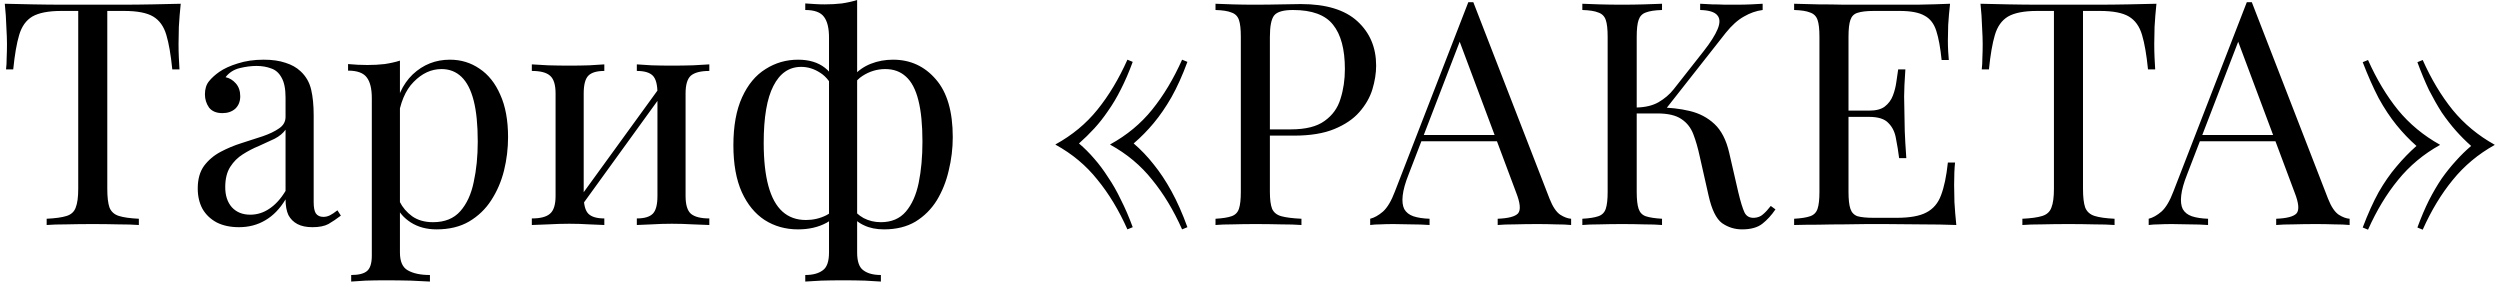 <?xml version="1.0" encoding="UTF-8"?> <svg xmlns="http://www.w3.org/2000/svg" width="200" height="23" viewBox="0 0 200 23" fill="none"> <path d="M14.458 0.3C14.392 0.933 14.341 1.55 14.308 2.15C14.291 2.733 14.283 3.183 14.283 3.5C14.283 3.9 14.291 4.275 14.308 4.625C14.325 4.975 14.341 5.283 14.358 5.55H13.783C13.666 4.383 13.508 3.467 13.308 2.8C13.108 2.117 12.758 1.625 12.258 1.325C11.758 1.025 10.983 0.875 9.933 0.875H8.583V15.1C8.583 15.767 8.642 16.267 8.758 16.6C8.892 16.933 9.142 17.158 9.508 17.275C9.875 17.392 10.408 17.467 11.108 17.5V18C10.675 17.967 10.125 17.95 9.458 17.95C8.792 17.933 8.117 17.925 7.433 17.925C6.683 17.925 5.975 17.933 5.308 17.95C4.658 17.95 4.133 17.967 3.733 18V17.5C4.433 17.467 4.967 17.392 5.333 17.275C5.7 17.158 5.942 16.933 6.058 16.6C6.192 16.267 6.258 15.767 6.258 15.1V0.875H4.908C3.875 0.875 3.1 1.025 2.583 1.325C2.083 1.625 1.733 2.117 1.533 2.8C1.333 3.467 1.175 4.383 1.058 5.55H0.483C0.517 5.283 0.533 4.975 0.533 4.625C0.55 4.275 0.558 3.9 0.558 3.5C0.558 3.183 0.542 2.733 0.508 2.15C0.492 1.55 0.45 0.933 0.383 0.3C1.083 0.317 1.842 0.333 2.658 0.35C3.492 0.367 4.325 0.375 5.158 0.375C5.992 0.375 6.75 0.375 7.433 0.375C8.117 0.375 8.867 0.375 9.683 0.375C10.517 0.375 11.35 0.367 12.183 0.35C13.017 0.333 13.775 0.317 14.458 0.3ZM19.119 18.175C18.435 18.175 17.844 18.05 17.344 17.8C16.844 17.533 16.46 17.167 16.194 16.7C15.944 16.233 15.819 15.692 15.819 15.075C15.819 14.342 15.985 13.742 16.319 13.275C16.669 12.808 17.11 12.433 17.644 12.15C18.177 11.867 18.735 11.633 19.319 11.45C19.919 11.25 20.485 11.067 21.019 10.9C21.552 10.717 21.985 10.508 22.319 10.275C22.669 10.042 22.844 9.733 22.844 9.35V7.8C22.844 7.1 22.735 6.567 22.519 6.2C22.319 5.833 22.044 5.592 21.694 5.475C21.344 5.342 20.952 5.275 20.519 5.275C20.102 5.275 19.652 5.333 19.169 5.45C18.702 5.567 18.327 5.808 18.044 6.175C18.36 6.242 18.635 6.408 18.869 6.675C19.102 6.942 19.219 7.283 19.219 7.7C19.219 8.117 19.085 8.45 18.819 8.7C18.552 8.933 18.21 9.05 17.794 9.05C17.31 9.05 16.952 8.9 16.719 8.6C16.502 8.283 16.394 7.933 16.394 7.55C16.394 7.117 16.502 6.767 16.719 6.5C16.935 6.233 17.21 5.983 17.544 5.75C17.927 5.483 18.419 5.258 19.019 5.075C19.635 4.875 20.327 4.775 21.094 4.775C21.777 4.775 22.36 4.858 22.844 5.025C23.327 5.175 23.727 5.4 24.044 5.7C24.477 6.1 24.76 6.592 24.894 7.175C25.027 7.742 25.094 8.425 25.094 9.225V16.175C25.094 16.592 25.152 16.892 25.269 17.075C25.402 17.258 25.602 17.35 25.869 17.35C26.052 17.35 26.227 17.308 26.394 17.225C26.56 17.142 26.76 17.008 26.994 16.825L27.269 17.25C26.919 17.517 26.585 17.742 26.269 17.925C25.952 18.092 25.527 18.175 24.994 18.175C24.51 18.175 24.11 18.092 23.794 17.925C23.477 17.758 23.235 17.517 23.069 17.2C22.919 16.867 22.844 16.45 22.844 15.95C22.394 16.7 21.852 17.258 21.219 17.625C20.602 17.992 19.902 18.175 19.119 18.175ZM20.019 17.175C20.569 17.175 21.077 17.017 21.544 16.7C22.027 16.383 22.46 15.908 22.844 15.275V10.375C22.644 10.658 22.352 10.9 21.969 11.1C21.585 11.283 21.169 11.475 20.719 11.675C20.269 11.858 19.835 12.083 19.419 12.35C19.019 12.6 18.685 12.933 18.419 13.35C18.152 13.767 18.019 14.308 18.019 14.975C18.019 15.642 18.194 16.175 18.544 16.575C18.91 16.975 19.402 17.175 20.019 17.175ZM31.995 4.85V20.2C31.995 20.917 32.203 21.392 32.62 21.625C33.053 21.875 33.645 22 34.395 22V22.525C34.028 22.508 33.52 22.483 32.87 22.45C32.22 22.433 31.528 22.425 30.795 22.425C30.278 22.425 29.762 22.433 29.245 22.45C28.745 22.483 28.362 22.508 28.095 22.525V22C28.695 22 29.12 21.892 29.37 21.675C29.62 21.458 29.745 21.05 29.745 20.45V7.85C29.745 7.1 29.612 6.55 29.345 6.2C29.078 5.833 28.578 5.65 27.845 5.65V5.125C28.378 5.175 28.895 5.2 29.395 5.2C29.878 5.2 30.337 5.175 30.77 5.125C31.22 5.058 31.628 4.967 31.995 4.85ZM35.995 4.775C36.878 4.775 37.67 5.017 38.37 5.5C39.07 5.967 39.62 6.658 40.02 7.575C40.437 8.492 40.645 9.625 40.645 10.975C40.645 11.875 40.537 12.767 40.32 13.65C40.103 14.517 39.762 15.308 39.295 16.025C38.845 16.725 38.253 17.292 37.52 17.725C36.803 18.142 35.937 18.35 34.92 18.35C34.137 18.35 33.453 18.167 32.87 17.8C32.303 17.433 31.92 16.992 31.72 16.475L31.97 16.125C32.203 16.592 32.537 16.983 32.97 17.3C33.42 17.617 33.978 17.775 34.645 17.775C35.578 17.775 36.303 17.483 36.82 16.9C37.337 16.317 37.695 15.542 37.895 14.575C38.112 13.592 38.22 12.508 38.22 11.325C38.22 9.992 38.112 8.9 37.895 8.05C37.678 7.2 37.353 6.567 36.92 6.15C36.487 5.733 35.953 5.525 35.32 5.525C34.503 5.525 33.762 5.867 33.095 6.55C32.428 7.217 32.003 8.233 31.82 9.6L31.52 9.25C31.703 7.833 32.203 6.733 33.02 5.95C33.853 5.167 34.845 4.775 35.995 4.775ZM56.746 5.15V5.675C56.063 5.675 55.571 5.8 55.271 6.05C54.988 6.3 54.846 6.775 54.846 7.475V15.675C54.846 16.375 54.988 16.85 55.271 17.1C55.571 17.35 56.063 17.475 56.746 17.475V18C56.463 17.983 56.03 17.967 55.446 17.95C54.863 17.917 54.296 17.9 53.746 17.9C53.196 17.9 52.655 17.917 52.121 17.95C51.605 17.967 51.213 17.983 50.946 18V17.475C51.546 17.475 51.971 17.35 52.221 17.1C52.471 16.85 52.596 16.375 52.596 15.675V7.475C52.596 6.775 52.471 6.3 52.221 6.05C51.971 5.8 51.546 5.675 50.946 5.675V5.15C51.213 5.167 51.605 5.192 52.121 5.225C52.655 5.242 53.196 5.25 53.746 5.25C54.296 5.25 54.863 5.242 55.446 5.225C56.03 5.192 56.463 5.167 56.746 5.15ZM48.346 5.15V5.675C47.746 5.675 47.321 5.8 47.071 6.05C46.821 6.3 46.696 6.775 46.696 7.475V15.675C46.696 16.375 46.821 16.85 47.071 17.1C47.321 17.35 47.746 17.475 48.346 17.475V18C48.08 17.983 47.68 17.967 47.146 17.95C46.63 17.917 46.096 17.9 45.546 17.9C44.996 17.9 44.43 17.917 43.846 17.95C43.263 17.967 42.83 17.983 42.546 18V17.475C43.23 17.475 43.713 17.35 43.996 17.1C44.296 16.85 44.446 16.375 44.446 15.675V7.475C44.446 6.775 44.296 6.3 43.996 6.05C43.713 5.8 43.23 5.675 42.546 5.675V5.15C42.83 5.167 43.263 5.192 43.846 5.225C44.43 5.242 44.996 5.25 45.546 5.25C46.096 5.25 46.63 5.242 47.146 5.225C47.68 5.192 48.08 5.167 48.346 5.15ZM52.846 6.9L53.246 7.175L46.371 16.675L45.971 16.375L52.846 6.9ZM68.571 -7.15256e-07V20.2C68.571 20.917 68.737 21.392 69.071 21.625C69.404 21.875 69.871 22 70.471 22V22.525C70.154 22.508 69.729 22.483 69.196 22.45C68.662 22.433 68.079 22.425 67.446 22.425C66.829 22.425 66.246 22.433 65.696 22.45C65.162 22.483 64.737 22.508 64.421 22.525V22C65.021 22 65.487 21.875 65.821 21.625C66.154 21.392 66.321 20.917 66.321 20.2V3C66.321 2.25 66.187 1.7 65.921 1.35C65.654 0.983 65.154 0.8 64.421 0.8V0.275C64.687 0.292 64.946 0.308 65.196 0.325C65.462 0.342 65.721 0.35 65.971 0.35C66.454 0.35 66.912 0.325 67.346 0.275C67.796 0.208 68.204 0.117 68.571 -7.15256e-07ZM63.846 4.775C64.729 4.775 65.446 4.992 65.996 5.425C66.562 5.858 66.987 6.592 67.271 7.625L66.771 7.35C66.504 6.65 66.121 6.142 65.621 5.825C65.137 5.508 64.629 5.35 64.096 5.35C63.129 5.35 62.387 5.858 61.871 6.875C61.354 7.875 61.096 9.392 61.096 11.425C61.096 12.808 61.221 13.958 61.471 14.875C61.721 15.792 62.096 16.475 62.596 16.925C63.096 17.375 63.721 17.6 64.471 17.6C65.054 17.6 65.596 17.475 66.096 17.225C66.596 16.975 66.887 16.592 66.971 16.075L67.271 16.3C67.171 16.95 66.787 17.458 66.121 17.825C65.471 18.175 64.712 18.35 63.846 18.35C62.846 18.35 61.954 18.1 61.171 17.6C60.404 17.1 59.796 16.358 59.346 15.375C58.896 14.375 58.671 13.125 58.671 11.625C58.671 10.075 58.904 8.792 59.371 7.775C59.837 6.758 60.462 6.008 61.246 5.525C62.029 5.025 62.896 4.775 63.846 4.775ZM71.446 4.775C72.829 4.775 73.971 5.3 74.871 6.35C75.771 7.383 76.221 8.925 76.221 10.975C76.221 11.875 76.112 12.767 75.896 13.65C75.696 14.517 75.379 15.308 74.946 16.025C74.512 16.725 73.946 17.292 73.246 17.725C72.546 18.142 71.704 18.35 70.721 18.35C70.104 18.35 69.571 18.242 69.121 18.025C68.671 17.825 68.279 17.492 67.946 17.025L68.071 16.5C68.354 16.917 68.696 17.233 69.096 17.45C69.512 17.667 69.971 17.775 70.471 17.775C71.321 17.775 71.987 17.492 72.471 16.925C72.954 16.358 73.296 15.592 73.496 14.625C73.696 13.642 73.796 12.542 73.796 11.325C73.796 9.975 73.687 8.875 73.471 8.025C73.254 7.158 72.921 6.525 72.471 6.125C72.037 5.725 71.487 5.525 70.821 5.525C70.171 5.525 69.562 5.708 68.996 6.075C68.429 6.442 68.079 7 67.946 7.75L67.471 7.625C67.621 7.008 67.887 6.492 68.271 6.075C68.654 5.642 69.121 5.317 69.671 5.1C70.221 4.883 70.812 4.775 71.446 4.775ZM90.193 4.775L90.618 4.95C90.318 5.767 90.001 6.5 89.668 7.15C89.351 7.783 89.009 8.358 88.643 8.875C88.293 9.392 87.926 9.858 87.543 10.275C87.159 10.692 86.751 11.092 86.318 11.475C86.751 11.842 87.159 12.25 87.543 12.7C87.926 13.133 88.293 13.625 88.643 14.175C89.009 14.708 89.351 15.308 89.668 15.975C90.001 16.625 90.318 17.358 90.618 18.175L90.193 18.35C89.509 16.817 88.709 15.492 87.793 14.375C86.893 13.242 85.776 12.308 84.443 11.575V11.55C85.776 10.817 86.893 9.892 87.793 8.775C88.709 7.642 89.509 6.308 90.193 4.775ZM94.568 4.775L94.993 4.95C94.593 6.033 94.168 6.975 93.718 7.775C93.268 8.558 92.793 9.25 92.293 9.85C91.809 10.433 91.276 10.975 90.693 11.475C91.276 11.975 91.809 12.533 92.293 13.15C92.793 13.767 93.268 14.483 93.718 15.3C94.168 16.117 94.593 17.075 94.993 18.175L94.568 18.35C93.884 16.817 93.084 15.492 92.168 14.375C91.268 13.242 90.151 12.308 88.818 11.575V11.55C90.151 10.817 91.268 9.892 92.168 8.775C93.084 7.642 93.884 6.308 94.568 4.775ZM97.241 0.3C97.591 0.317 98.05 0.333 98.616 0.35C99.183 0.367 99.741 0.375 100.291 0.375C101.075 0.375 101.825 0.367 102.541 0.35C103.258 0.333 103.766 0.325 104.066 0.325C106.083 0.325 107.591 0.783 108.591 1.7C109.591 2.617 110.091 3.8 110.091 5.25C110.091 5.85 109.991 6.483 109.791 7.15C109.591 7.8 109.241 8.408 108.741 8.975C108.258 9.525 107.591 9.975 106.741 10.325C105.891 10.675 104.816 10.85 103.516 10.85H101.116V10.35H103.266C104.45 10.35 105.35 10.125 105.966 9.675C106.6 9.225 107.025 8.633 107.241 7.9C107.475 7.167 107.591 6.375 107.591 5.525C107.591 3.942 107.275 2.758 106.641 1.975C106.025 1.192 104.958 0.8 103.441 0.8C102.675 0.8 102.175 0.942 101.941 1.225C101.708 1.508 101.591 2.083 101.591 2.95V15.35C101.591 15.95 101.65 16.4 101.766 16.7C101.9 17 102.15 17.2 102.516 17.3C102.883 17.4 103.416 17.467 104.116 17.5V18C103.683 17.967 103.133 17.95 102.466 17.95C101.8 17.933 101.125 17.925 100.441 17.925C99.791 17.925 99.183 17.933 98.616 17.95C98.05 17.95 97.591 17.967 97.241 18V17.5C97.808 17.467 98.233 17.4 98.516 17.3C98.816 17.2 99.016 17 99.116 16.7C99.216 16.4 99.266 15.95 99.266 15.35V2.95C99.266 2.333 99.216 1.883 99.116 1.6C99.016 1.3 98.816 1.1 98.516 1C98.233 0.883 97.808 0.817 97.241 0.8V0.3ZM117.865 0.175L123.965 15.9C124.215 16.533 124.498 16.958 124.815 17.175C125.132 17.375 125.423 17.483 125.69 17.5V18C125.357 17.967 124.948 17.95 124.465 17.95C123.982 17.933 123.498 17.925 123.015 17.925C122.365 17.925 121.757 17.933 121.19 17.95C120.623 17.95 120.165 17.967 119.815 18V17.5C120.665 17.467 121.207 17.325 121.44 17.075C121.673 16.808 121.623 16.25 121.29 15.4L116.64 2.975L117.04 2.65L112.69 13.95C112.423 14.617 112.265 15.183 112.215 15.65C112.165 16.1 112.207 16.458 112.34 16.725C112.49 16.992 112.732 17.183 113.065 17.3C113.415 17.417 113.848 17.483 114.365 17.5V18C113.898 17.967 113.407 17.95 112.89 17.95C112.39 17.933 111.923 17.925 111.49 17.925C111.073 17.925 110.715 17.933 110.415 17.95C110.132 17.95 109.865 17.967 109.615 18V17.5C109.948 17.417 110.29 17.225 110.64 16.925C110.99 16.608 111.307 16.075 111.59 15.325L117.465 0.175C117.532 0.175 117.598 0.175 117.665 0.175C117.732 0.175 117.798 0.175 117.865 0.175ZM120.915 10.8V11.3H113.465L113.715 10.8H120.915ZM132.962 0.3V0.8C132.395 0.817 131.962 0.883 131.662 1C131.379 1.1 131.187 1.3 131.087 1.6C130.987 1.883 130.937 2.333 130.937 2.95V15.35C130.937 15.95 130.987 16.4 131.087 16.7C131.187 17 131.379 17.2 131.662 17.3C131.962 17.4 132.395 17.467 132.962 17.5V18C132.579 17.967 132.095 17.95 131.512 17.95C130.945 17.933 130.37 17.925 129.787 17.925C129.137 17.925 128.529 17.933 127.962 17.95C127.395 17.95 126.937 17.967 126.587 18V17.5C127.154 17.467 127.579 17.4 127.862 17.3C128.162 17.2 128.362 17 128.462 16.7C128.562 16.4 128.612 15.95 128.612 15.35V2.95C128.612 2.333 128.562 1.883 128.462 1.6C128.362 1.3 128.162 1.1 127.862 1C127.579 0.883 127.154 0.817 126.587 0.8V0.3C126.937 0.317 127.395 0.333 127.962 0.35C128.529 0.367 129.137 0.375 129.787 0.375C130.37 0.375 130.945 0.367 131.512 0.35C132.095 0.333 132.579 0.317 132.962 0.3ZM132.687 8.6C133.57 8.6 134.395 8.692 135.162 8.875C135.945 9.058 136.612 9.408 137.162 9.925C137.712 10.442 138.104 11.208 138.337 12.225L139.062 15.375C139.245 16.142 139.412 16.683 139.562 17C139.712 17.3 139.97 17.442 140.337 17.425C140.62 17.408 140.854 17.317 141.037 17.15C141.237 16.983 141.445 16.758 141.662 16.475L142.037 16.75C141.72 17.217 141.37 17.6 140.987 17.9C140.604 18.2 140.062 18.35 139.362 18.35C138.779 18.35 138.245 18.183 137.762 17.85C137.295 17.5 136.937 16.767 136.687 15.65L135.987 12.55C135.837 11.85 135.662 11.242 135.462 10.725C135.262 10.208 134.945 9.808 134.512 9.525C134.079 9.225 133.437 9.075 132.587 9.075H130.462V8.6H132.687ZM130.937 9.075V8.6C131.637 8.583 132.22 8.442 132.687 8.175C133.17 7.892 133.57 7.55 133.887 7.15L136.287 4.1C136.837 3.4 137.212 2.808 137.412 2.325C137.612 1.842 137.604 1.475 137.387 1.225C137.17 0.958 136.712 0.817 136.012 0.8V0.3C136.329 0.317 136.654 0.333 136.987 0.35C137.32 0.35 137.645 0.358 137.962 0.375C138.295 0.375 138.604 0.375 138.887 0.375C139.32 0.375 139.72 0.367 140.087 0.35C140.454 0.333 140.762 0.317 141.012 0.3V0.8C140.495 0.867 139.995 1.042 139.512 1.325C139.029 1.592 138.545 2.025 138.062 2.625L132.987 9.075H130.937ZM156.005 0.3C155.939 0.883 155.889 1.45 155.855 2C155.839 2.55 155.83 2.967 155.83 3.25C155.83 3.55 155.839 3.842 155.855 4.125C155.872 4.392 155.889 4.617 155.905 4.8H155.33C155.23 3.817 155.089 3.042 154.905 2.475C154.722 1.892 154.405 1.483 153.955 1.25C153.522 1 152.864 0.875 151.98 0.875H149.905C149.339 0.875 148.905 0.925 148.605 1.025C148.322 1.108 148.13 1.3 148.03 1.6C147.93 1.883 147.88 2.333 147.88 2.95V15.35C147.88 15.95 147.93 16.4 148.03 16.7C148.13 17 148.322 17.2 148.605 17.3C148.905 17.383 149.339 17.425 149.905 17.425H151.73C152.78 17.425 153.572 17.283 154.105 17C154.655 16.717 155.047 16.258 155.28 15.625C155.53 14.975 155.714 14.1 155.83 13H156.405C156.355 13.45 156.33 14.05 156.33 14.8C156.33 15.117 156.339 15.575 156.355 16.175C156.389 16.758 156.439 17.367 156.505 18C155.655 17.967 154.697 17.95 153.63 17.95C152.564 17.933 151.614 17.925 150.78 17.925C150.414 17.925 149.939 17.925 149.355 17.925C148.789 17.925 148.172 17.933 147.505 17.95C146.839 17.95 146.164 17.958 145.48 17.975C144.797 17.975 144.147 17.983 143.53 18V17.5C144.097 17.467 144.522 17.4 144.805 17.3C145.105 17.2 145.305 17 145.405 16.7C145.505 16.4 145.555 15.95 145.555 15.35V2.95C145.555 2.333 145.505 1.883 145.405 1.6C145.305 1.3 145.105 1.1 144.805 1C144.522 0.883 144.097 0.817 143.53 0.8V0.3C144.147 0.317 144.797 0.333 145.48 0.35C146.164 0.35 146.839 0.358 147.505 0.375C148.172 0.375 148.789 0.375 149.355 0.375C149.939 0.375 150.414 0.375 150.78 0.375C151.547 0.375 152.414 0.375 153.38 0.375C154.364 0.358 155.239 0.333 156.005 0.3ZM151.705 8.85C151.705 8.85 151.705 8.933 151.705 9.1C151.705 9.267 151.705 9.35 151.705 9.35H147.13C147.13 9.35 147.13 9.267 147.13 9.1C147.13 8.933 147.13 8.85 147.13 8.85H151.705ZM152.43 5.55C152.364 6.5 152.33 7.225 152.33 7.725C152.347 8.225 152.355 8.683 152.355 9.1C152.355 9.517 152.364 9.975 152.38 10.475C152.397 10.975 152.439 11.7 152.505 12.65H151.93C151.864 12.117 151.78 11.6 151.68 11.1C151.597 10.583 151.397 10.167 151.08 9.85C150.78 9.517 150.264 9.35 149.53 9.35V8.85C150.08 8.85 150.497 8.742 150.78 8.525C151.08 8.292 151.297 8 151.43 7.65C151.564 7.3 151.655 6.942 151.705 6.575C151.755 6.192 151.805 5.85 151.855 5.55H152.43ZM172.515 0.3C172.448 0.933 172.398 1.55 172.365 2.15C172.348 2.733 172.34 3.183 172.34 3.5C172.34 3.9 172.348 4.275 172.365 4.625C172.382 4.975 172.398 5.283 172.415 5.55H171.84C171.723 4.383 171.565 3.467 171.365 2.8C171.165 2.117 170.815 1.625 170.315 1.325C169.815 1.025 169.04 0.875 167.99 0.875H166.64V15.1C166.64 15.767 166.698 16.267 166.815 16.6C166.948 16.933 167.198 17.158 167.565 17.275C167.932 17.392 168.465 17.467 169.165 17.5V18C168.732 17.967 168.182 17.95 167.515 17.95C166.848 17.933 166.173 17.925 165.49 17.925C164.74 17.925 164.032 17.933 163.365 17.95C162.715 17.95 162.19 17.967 161.79 18V17.5C162.49 17.467 163.023 17.392 163.39 17.275C163.757 17.158 163.998 16.933 164.115 16.6C164.248 16.267 164.315 15.767 164.315 15.1V0.875H162.965C161.932 0.875 161.157 1.025 160.64 1.325C160.14 1.625 159.79 2.117 159.59 2.8C159.39 3.467 159.232 4.383 159.115 5.55H158.54C158.573 5.283 158.59 4.975 158.59 4.625C158.607 4.275 158.615 3.9 158.615 3.5C158.615 3.183 158.598 2.733 158.565 2.15C158.548 1.55 158.507 0.933 158.44 0.3C159.14 0.317 159.898 0.333 160.715 0.35C161.548 0.367 162.382 0.375 163.215 0.375C164.048 0.375 164.807 0.375 165.49 0.375C166.173 0.375 166.923 0.375 167.74 0.375C168.573 0.375 169.407 0.367 170.24 0.35C171.073 0.333 171.832 0.317 172.515 0.3ZM180.145 0.175L186.245 15.9C186.495 16.533 186.779 16.958 187.095 17.175C187.412 17.375 187.704 17.483 187.97 17.5V18C187.637 17.967 187.229 17.95 186.745 17.95C186.262 17.933 185.779 17.925 185.295 17.925C184.645 17.925 184.037 17.933 183.47 17.95C182.904 17.95 182.445 17.967 182.095 18V17.5C182.945 17.467 183.487 17.325 183.72 17.075C183.954 16.808 183.904 16.25 183.57 15.4L178.92 2.975L179.32 2.65L174.97 13.95C174.704 14.617 174.545 15.183 174.495 15.65C174.445 16.1 174.487 16.458 174.62 16.725C174.77 16.992 175.012 17.183 175.345 17.3C175.695 17.417 176.129 17.483 176.645 17.5V18C176.179 17.967 175.687 17.95 175.17 17.95C174.67 17.933 174.204 17.925 173.77 17.925C173.354 17.925 172.995 17.933 172.695 17.95C172.412 17.95 172.145 17.967 171.895 18V17.5C172.229 17.417 172.57 17.225 172.92 16.925C173.27 16.608 173.587 16.075 173.87 15.325L179.745 0.175C179.812 0.175 179.879 0.175 179.945 0.175C180.012 0.175 180.079 0.175 180.145 0.175ZM183.195 10.8V11.3H175.745L175.995 10.8H183.195ZM193.817 4.8C194.501 6.333 195.301 7.667 196.217 8.8C197.134 9.917 198.251 10.842 199.567 11.575V11.6C198.251 12.333 197.134 13.267 196.217 14.4C195.301 15.517 194.501 16.842 193.817 18.375L193.392 18.2C193.692 17.383 194.001 16.658 194.317 16.025C194.651 15.375 194.992 14.792 195.342 14.275C195.709 13.758 196.084 13.292 196.467 12.875C196.851 12.442 197.259 12.042 197.692 11.675C197.259 11.292 196.851 10.883 196.467 10.45C196.084 10.017 195.709 9.533 195.342 9C194.992 8.45 194.651 7.85 194.317 7.2C194.001 6.533 193.692 5.792 193.392 4.975L193.817 4.8ZM189.442 4.8C190.126 6.333 190.926 7.667 191.842 8.8C192.759 9.917 193.876 10.842 195.192 11.575V11.6C193.876 12.333 192.759 13.267 191.842 14.4C190.926 15.517 190.126 16.842 189.442 18.375L189.017 18.2C189.434 17.1 189.859 16.158 190.292 15.375C190.742 14.592 191.217 13.908 191.717 13.325C192.217 12.725 192.751 12.175 193.317 11.675C192.751 11.175 192.217 10.617 191.717 10C191.217 9.383 190.742 8.667 190.292 7.85C189.859 7.017 189.434 6.058 189.017 4.975L189.442 4.8Z" fill="black"></path> </svg> 
